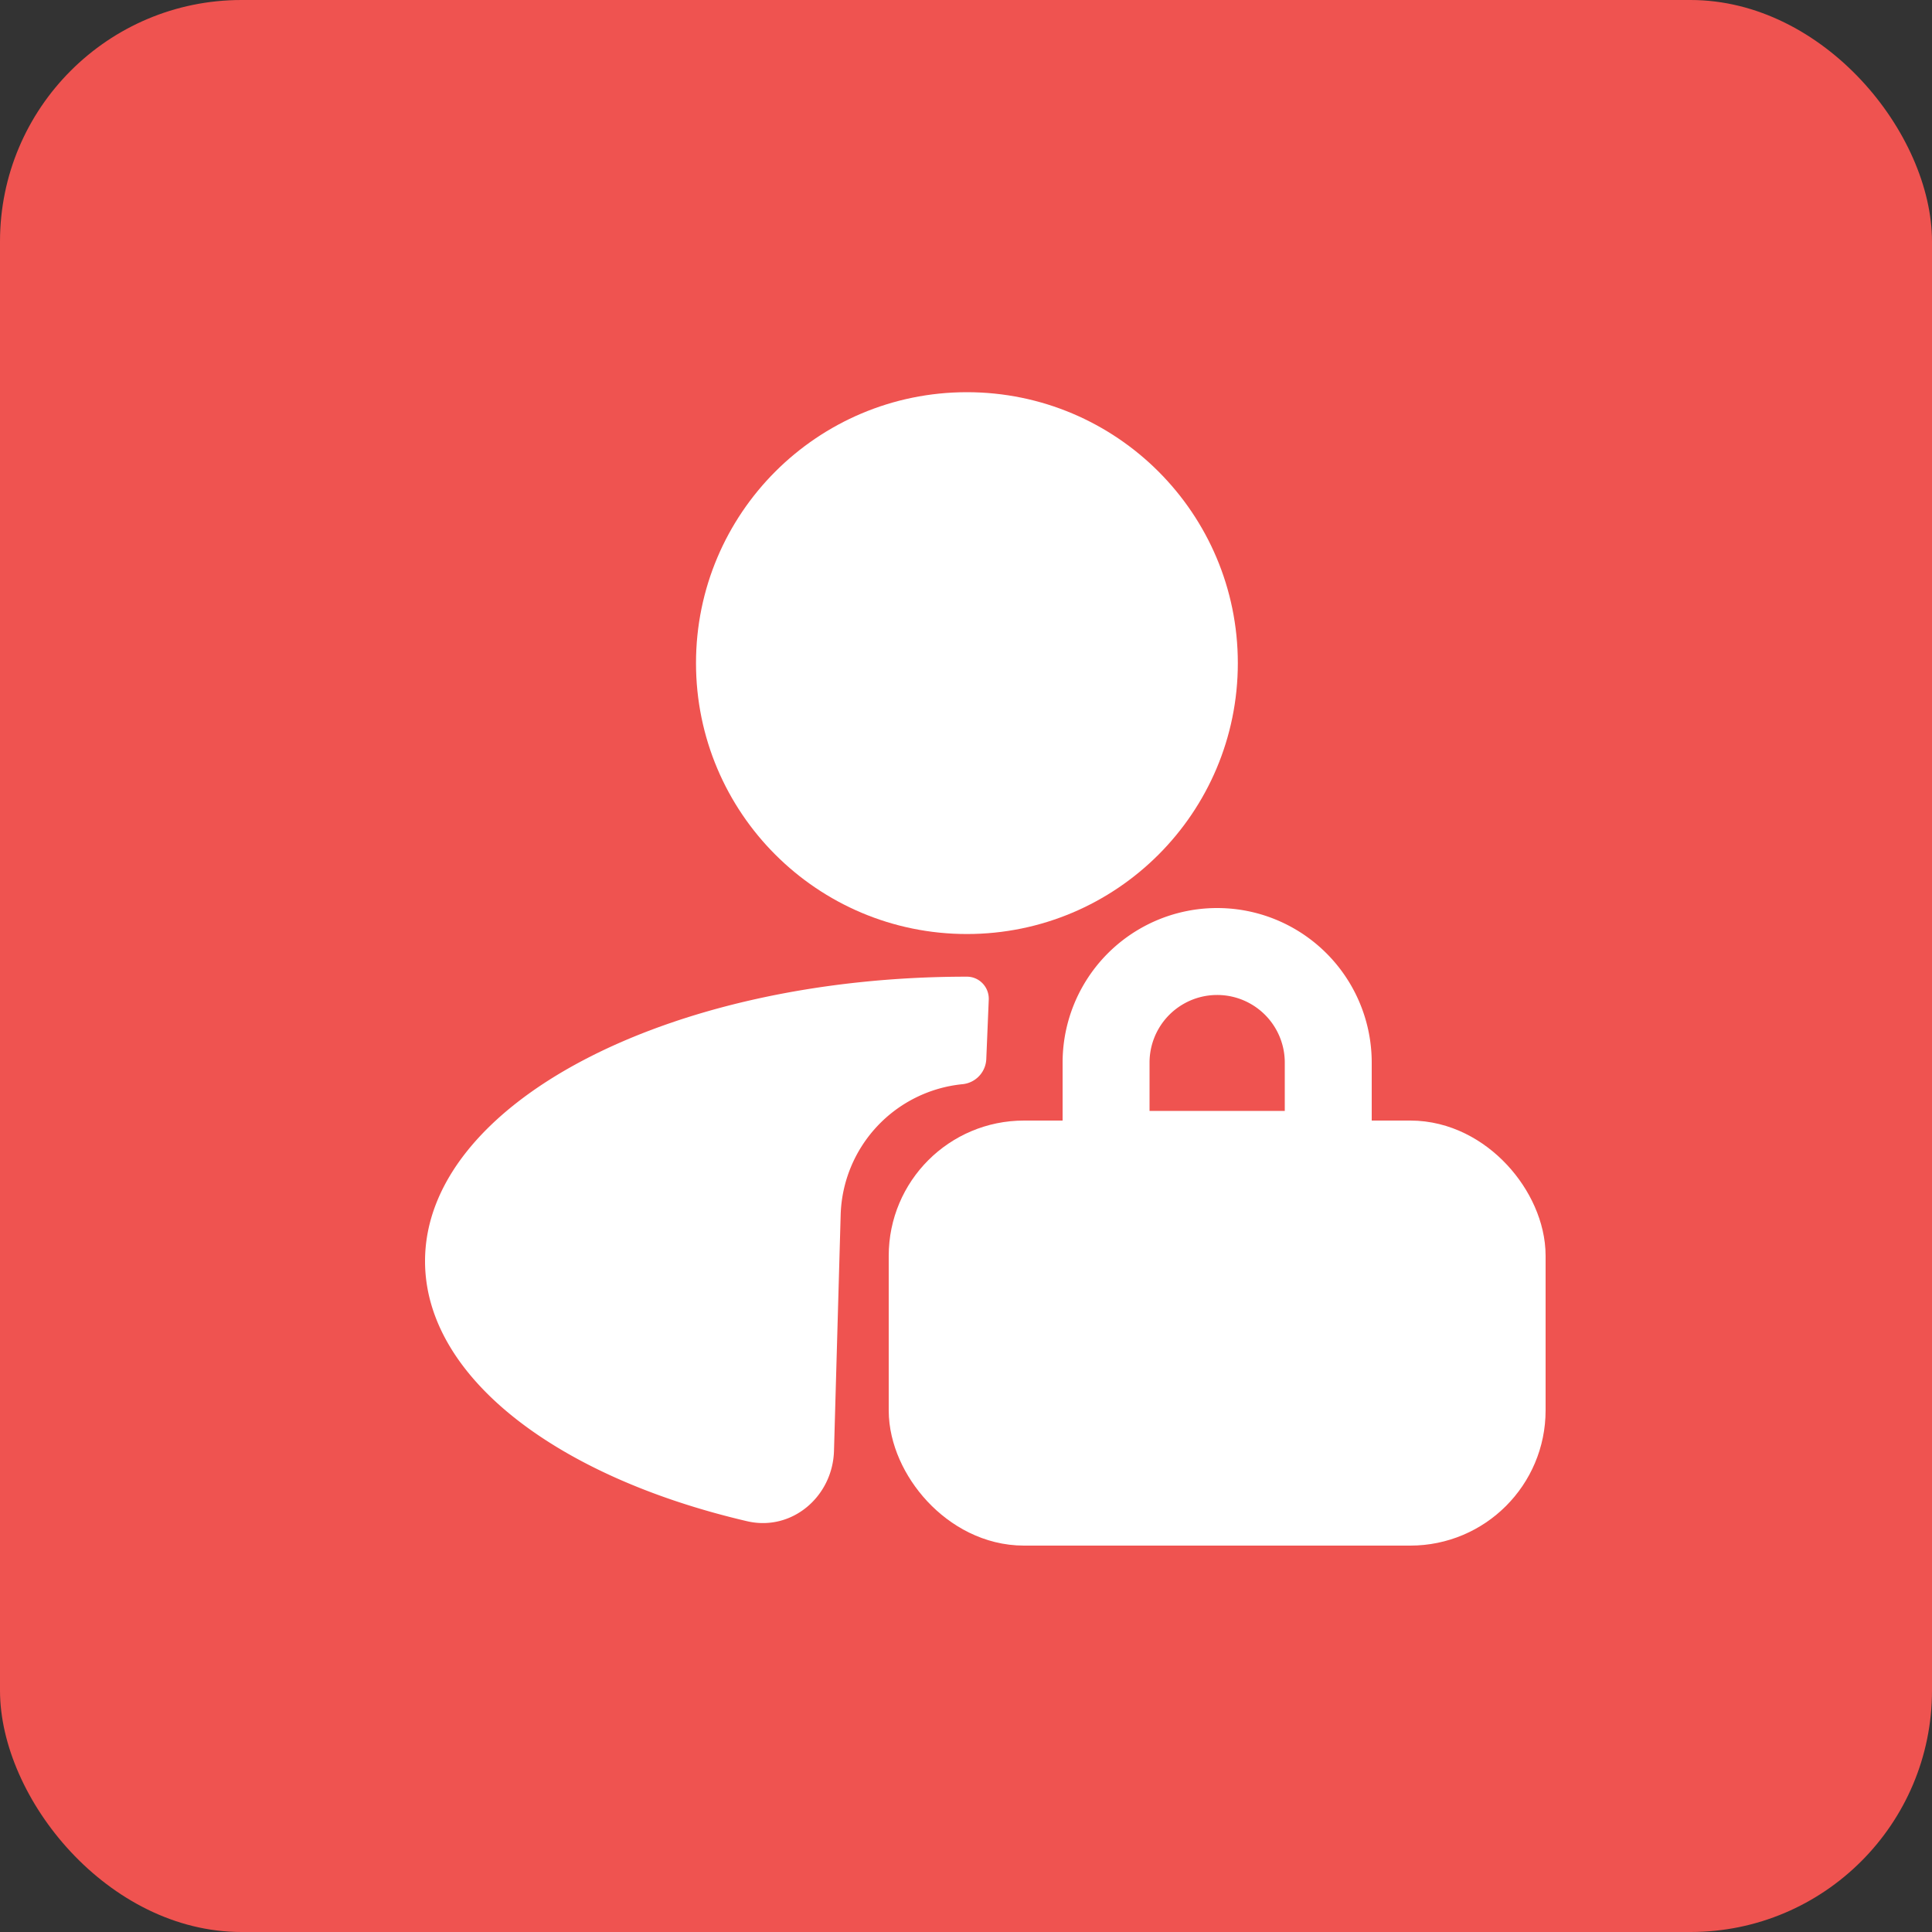 <svg width="40" height="40" viewBox="0 0 40 40" fill="none" xmlns="http://www.w3.org/2000/svg"><rect x="0" y="0" width="40" height="40" fill="#333333" stroke="none"/><rect width="40" height="40" rx="5" fill="#EF5350"/><circle cx="20.019" cy="13.729" r="4.709" fill="#fff" stroke="#fff" stroke-width="1.8"/><path fill-rule="evenodd" clip-rule="evenodd" d="M20.018 20.221c.26 0 .464.218.453.478l-.051 1.228a.546.546 0 0 1-.492.52 2.8 2.8 0 0 0-2.523 2.707l-.138 4.883c-.027.95-.874 1.674-1.8 1.458-3.928-.916-6.667-2.982-6.667-5.384 0-3.253 5.022-5.89 11.218-5.89Zm11.218 5.89c0-.045-.036-.045-.036 0 0 .044.036.044.036 0Z" fill="#fff"/><rect x="19.3" y="24.1" width="11.8" height="7" rx="1.9" fill="#fff" stroke="#fff" stroke-width="1.8"/><path d="M27.5 22v1.9h-4.6V22a2.3 2.3 0 1 1 4.6 0Z" stroke="#fff" stroke-width="1.8"/></svg>